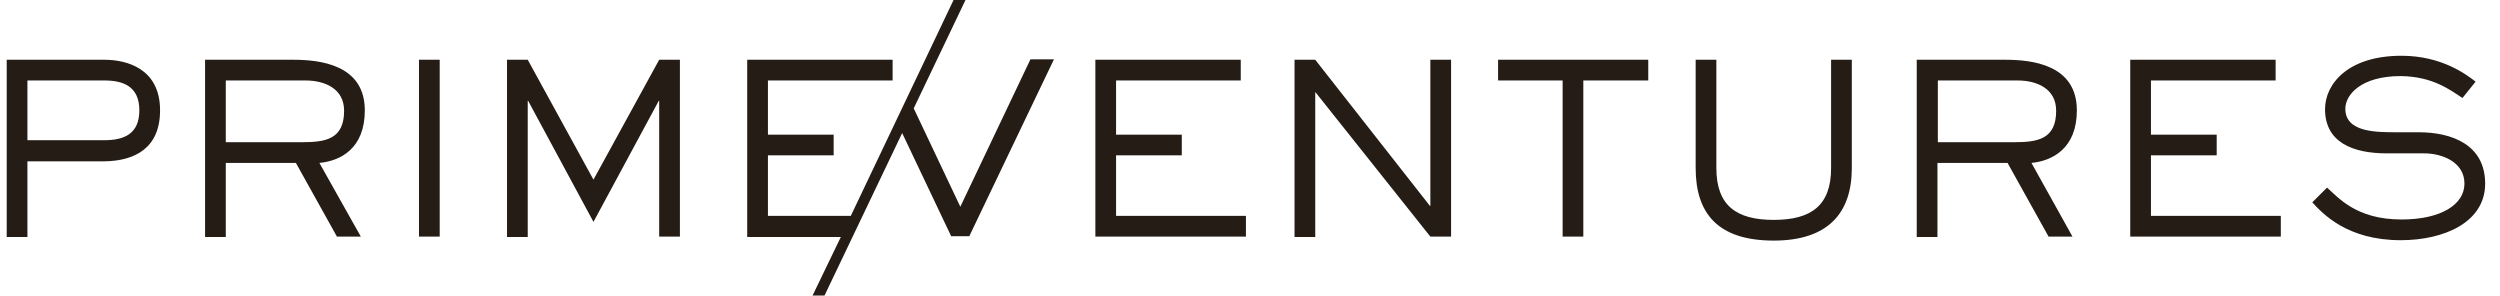 <svg width="203" height="24" viewBox="0 0 203 24" fill="none" xmlns="http://www.w3.org/2000/svg">
<g clip-path="url(#clip0_99_1662)">
<path d="M11.315 8.96C11.315 10.868 10.086 11.385 8.469 11.385H2.227V6.534H8.469C9.925 6.534 11.315 6.954 11.315 8.96ZM12.997 8.96C12.997 5.531 10.248 4.852 8.469 4.852H0.545V19.245H2.227V13.1H8.469C10.992 13.067 12.997 12 12.997 8.96ZM27.941 8.992C27.941 11.321 26.421 11.547 24.512 11.547H18.334V6.534H24.803C26.356 6.534 27.941 7.181 27.941 8.992ZM29.623 8.96C29.623 5.24 25.968 4.852 23.801 4.852H16.652V19.245H18.334V13.229H24.027L27.359 19.213H29.299L25.935 13.229C27.65 13.067 29.623 12.065 29.623 8.96ZM34.022 19.213H35.704V4.852H34.022V19.213ZM53.526 19.213H55.208V4.852H53.526L48.189 14.588L42.852 4.852H41.17V19.245H42.852V8.183H42.884L48.189 18.016L53.493 8.183H53.526V19.213ZM78.69 19.213L85.58 4.819H83.671L77.978 16.787L74.194 8.798L78.399 0H77.429L69.084 17.531H62.356V12.615H67.693V10.933H62.356V6.534H72.48V4.852H60.674V19.245H68.275L65.979 24H66.949L73.256 10.803L77.235 19.181H78.69V19.213ZM88.944 19.213H101.17V17.531H90.625V12.615H95.962V10.933H90.625V6.534H100.749V4.852H88.944V19.213ZM116.145 19.213H117.828V4.852H116.145V16.722H116.113L106.798 4.852H105.116V19.245H106.798V7.504H106.83L116.145 19.213ZM128.598 6.534H133.838V4.852H121.645V6.534H126.885V19.213H128.566V6.534H128.598ZM150.367 13.65V4.852H148.685V13.65C148.685 16.69 147.068 17.855 144.027 17.855C140.987 17.855 139.369 16.69 139.369 13.65V4.852H137.688V13.65C137.688 17.337 139.499 19.536 144.027 19.536C148.426 19.536 150.367 17.305 150.367 13.65ZM166.96 8.992C166.96 11.321 165.44 11.547 163.531 11.547H157.353V6.534H163.822C165.375 6.534 166.96 7.181 166.96 8.992ZM168.641 8.96C168.641 5.24 164.987 4.852 162.82 4.852H155.639V19.245H157.321V13.229H163.013L166.345 19.213H168.286L164.954 13.229C166.637 13.067 168.641 12.065 168.641 8.96ZM172.976 19.213H185.202V17.531H174.658V12.615H179.995V10.933H174.658V6.534H184.781V4.852H172.976V19.213ZM199.952 7.957L201.019 6.631C200.308 6.081 198.302 4.528 195.003 4.528C190.604 4.528 188.793 6.857 188.793 8.863C188.793 11.547 191.025 12.453 193.806 12.453H196.846C198.269 12.453 200.113 13.132 200.113 14.911C200.113 16.593 198.237 17.822 195.003 17.822C191.283 17.822 189.86 16.011 188.954 15.235L187.757 16.431C188.598 17.337 190.572 19.504 194.938 19.504C198.464 19.504 201.795 18.049 201.795 14.911C201.795 11.741 199.078 10.739 196.393 10.739H194.615C192.901 10.739 190.442 10.739 190.442 8.83C190.442 7.698 191.704 6.178 194.938 6.178C197.525 6.21 198.917 7.278 199.952 7.957Z" fill="#241C15"/>
</g>
<defs>
<clipPath id="clip0_99_1662">
<rect width="201.6" height="24" fill="white" transform="translate(0.545)"/>
</clipPath>
</defs>
</svg>
